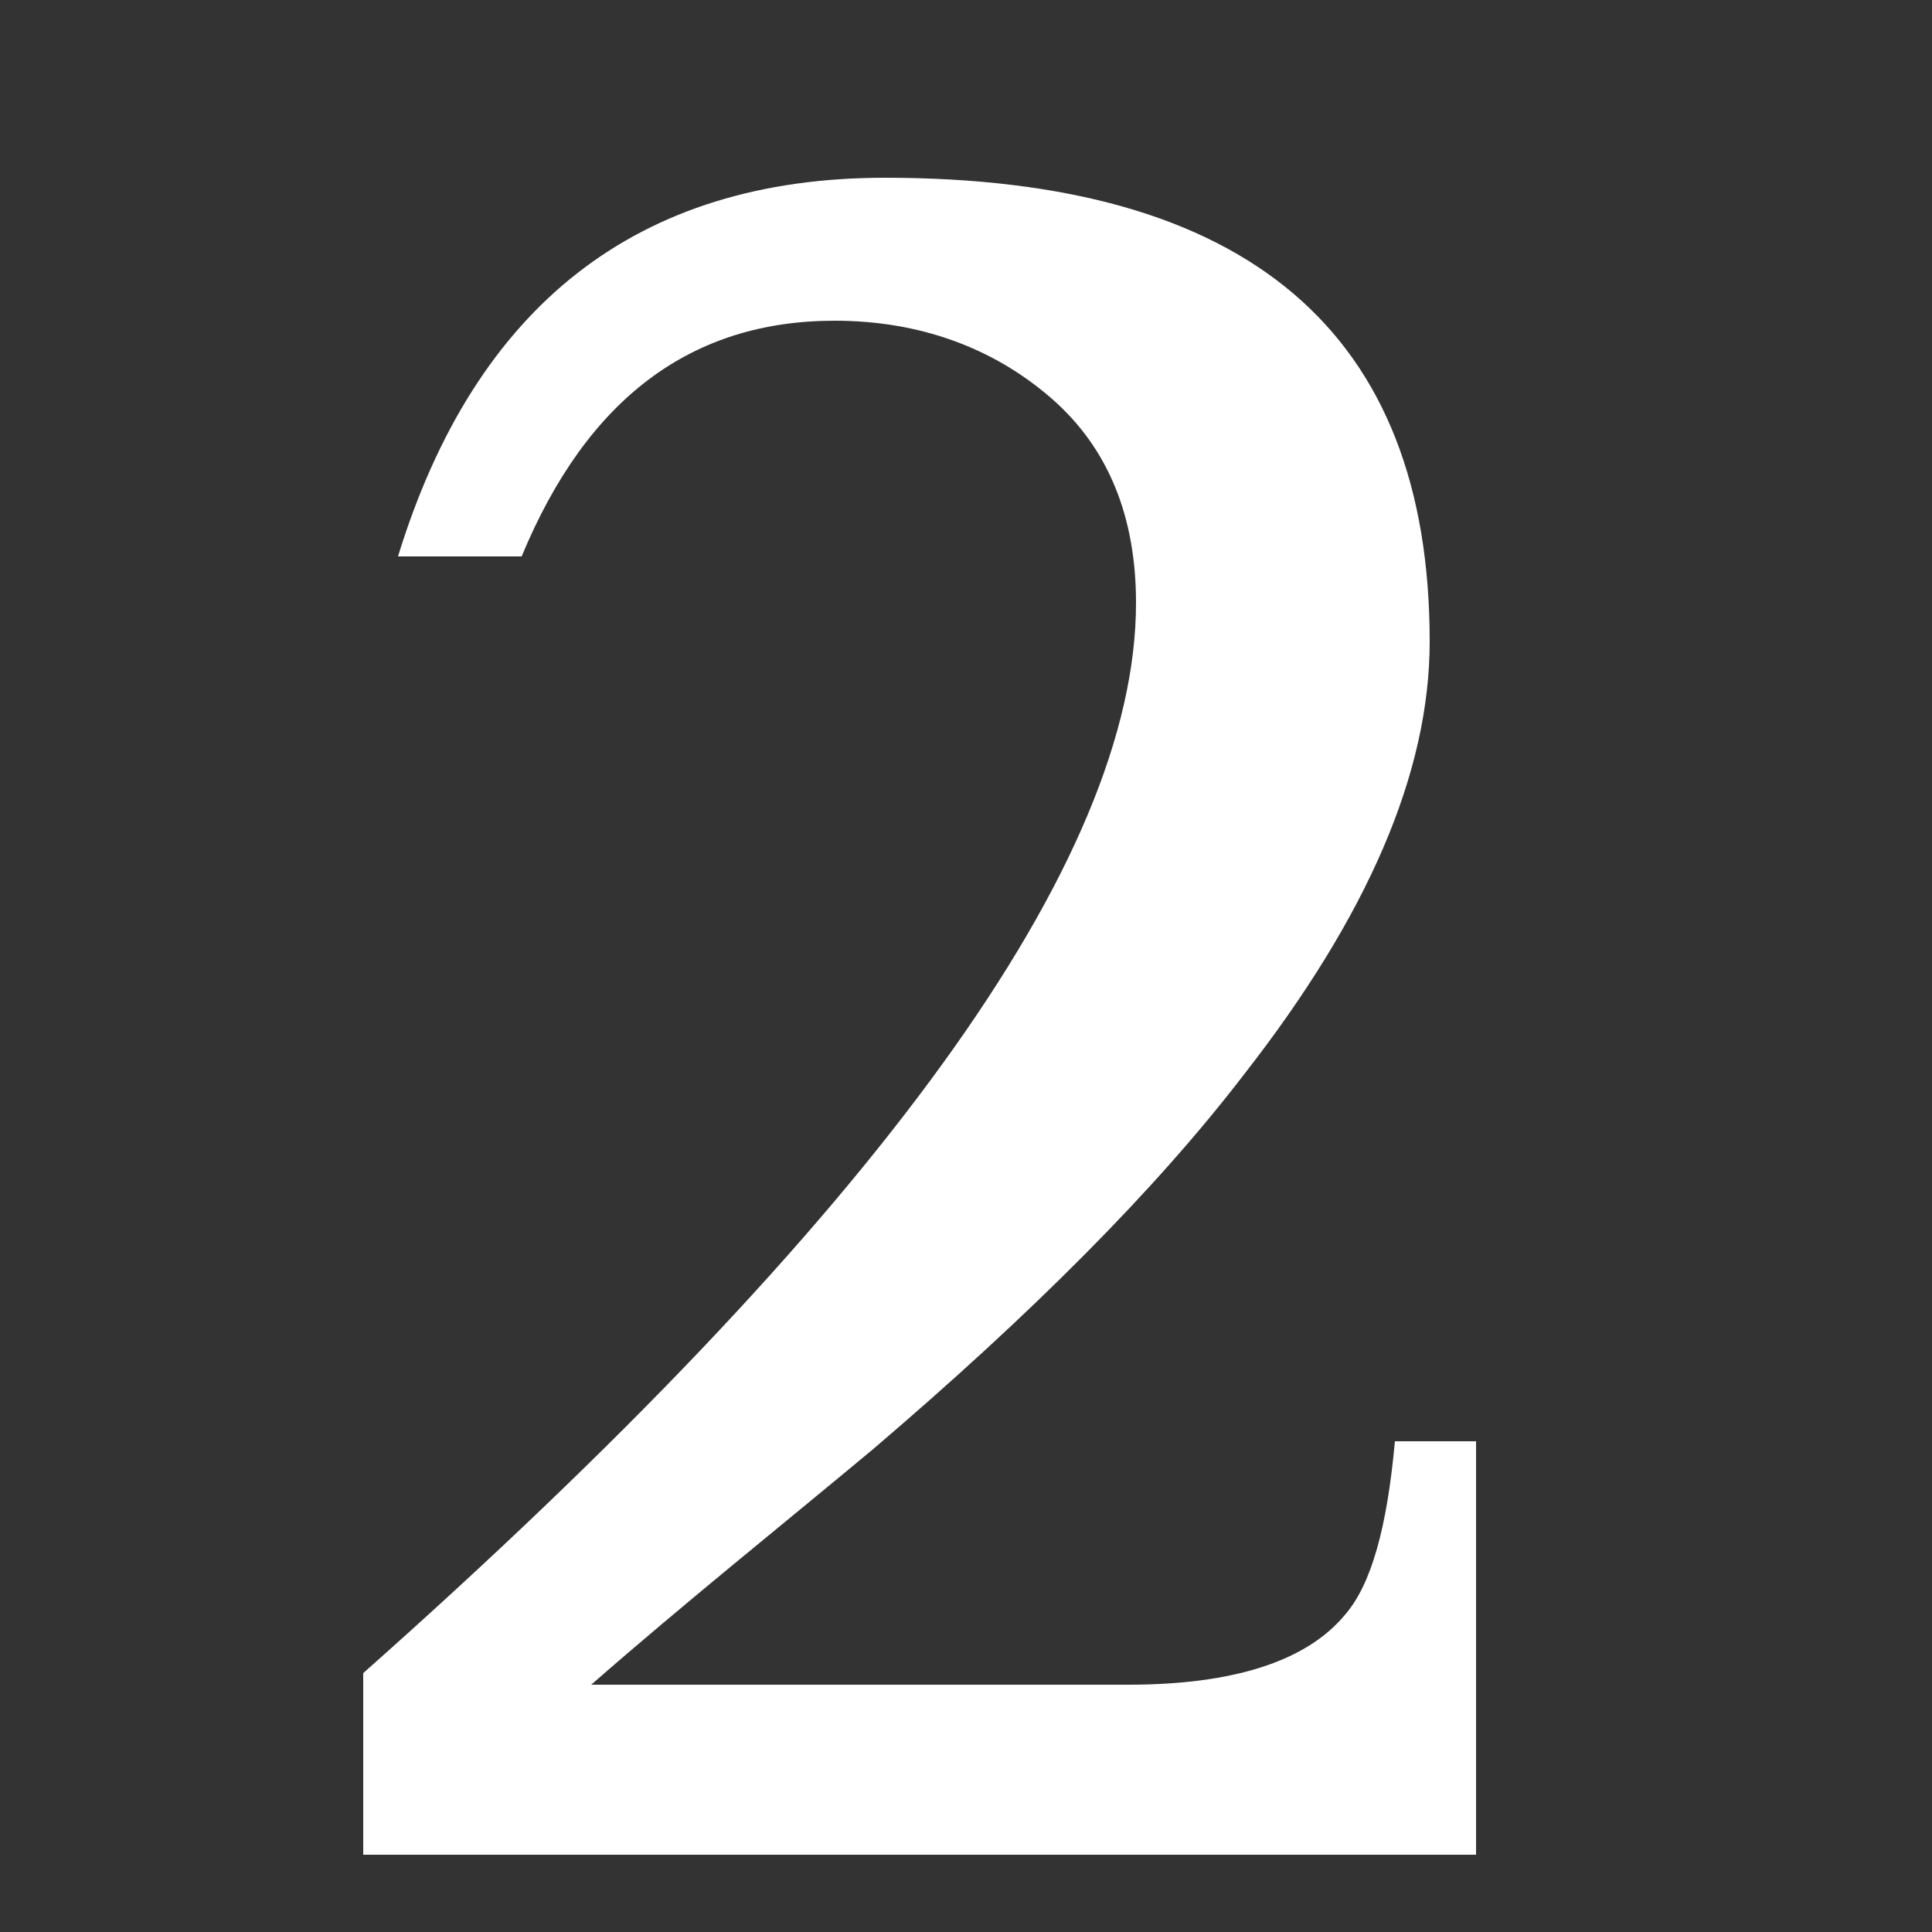 <?xml version="1.0" encoding="utf-8"?>
<!-- Generator: Adobe Illustrator 24.1.1, SVG Export Plug-In . SVG Version: 6.00 Build 0)  -->
<svg version="1.1" id="レイヤー_1" xmlns="http://www.w3.org/2000/svg" xmlns:xlink="http://www.w3.org/1999/xlink" x="0px"
	 y="0px" viewBox="0 0 50 50" style="enable-background:new 0 0 50 50;" xml:space="preserve">
<rect x="0" y="0" width="50" height="50" fill="#333333" stroke="none"/>
<style type="text/css">
	.st0{fill:#FFFFFF;}
</style>
<g>
	<path class="st0" d="M9.4,48v-4.7c13.3-11.8,20-21,20-27.7c0-2.2-0.7-4-2.2-5.3c-1.5-1.3-3.4-2-5.6-2c-3.7,0-6.4,2-8.1,6.1h-3.2
		c2-6.5,6.2-9.8,12.6-9.8c9.4,0,14.1,4,14.1,12c0,3.4-1.6,7.1-4.8,11.2c-2.3,3-5.5,6.2-9.6,9.7c-2.4,2-4.9,4-7.3,6.1h13.9
		c2.7,0,4.6-0.6,5.6-1.8c0.7-0.8,1.1-2.3,1.3-4.5h2.1V48H9.4z"/>
</g>
</svg>
